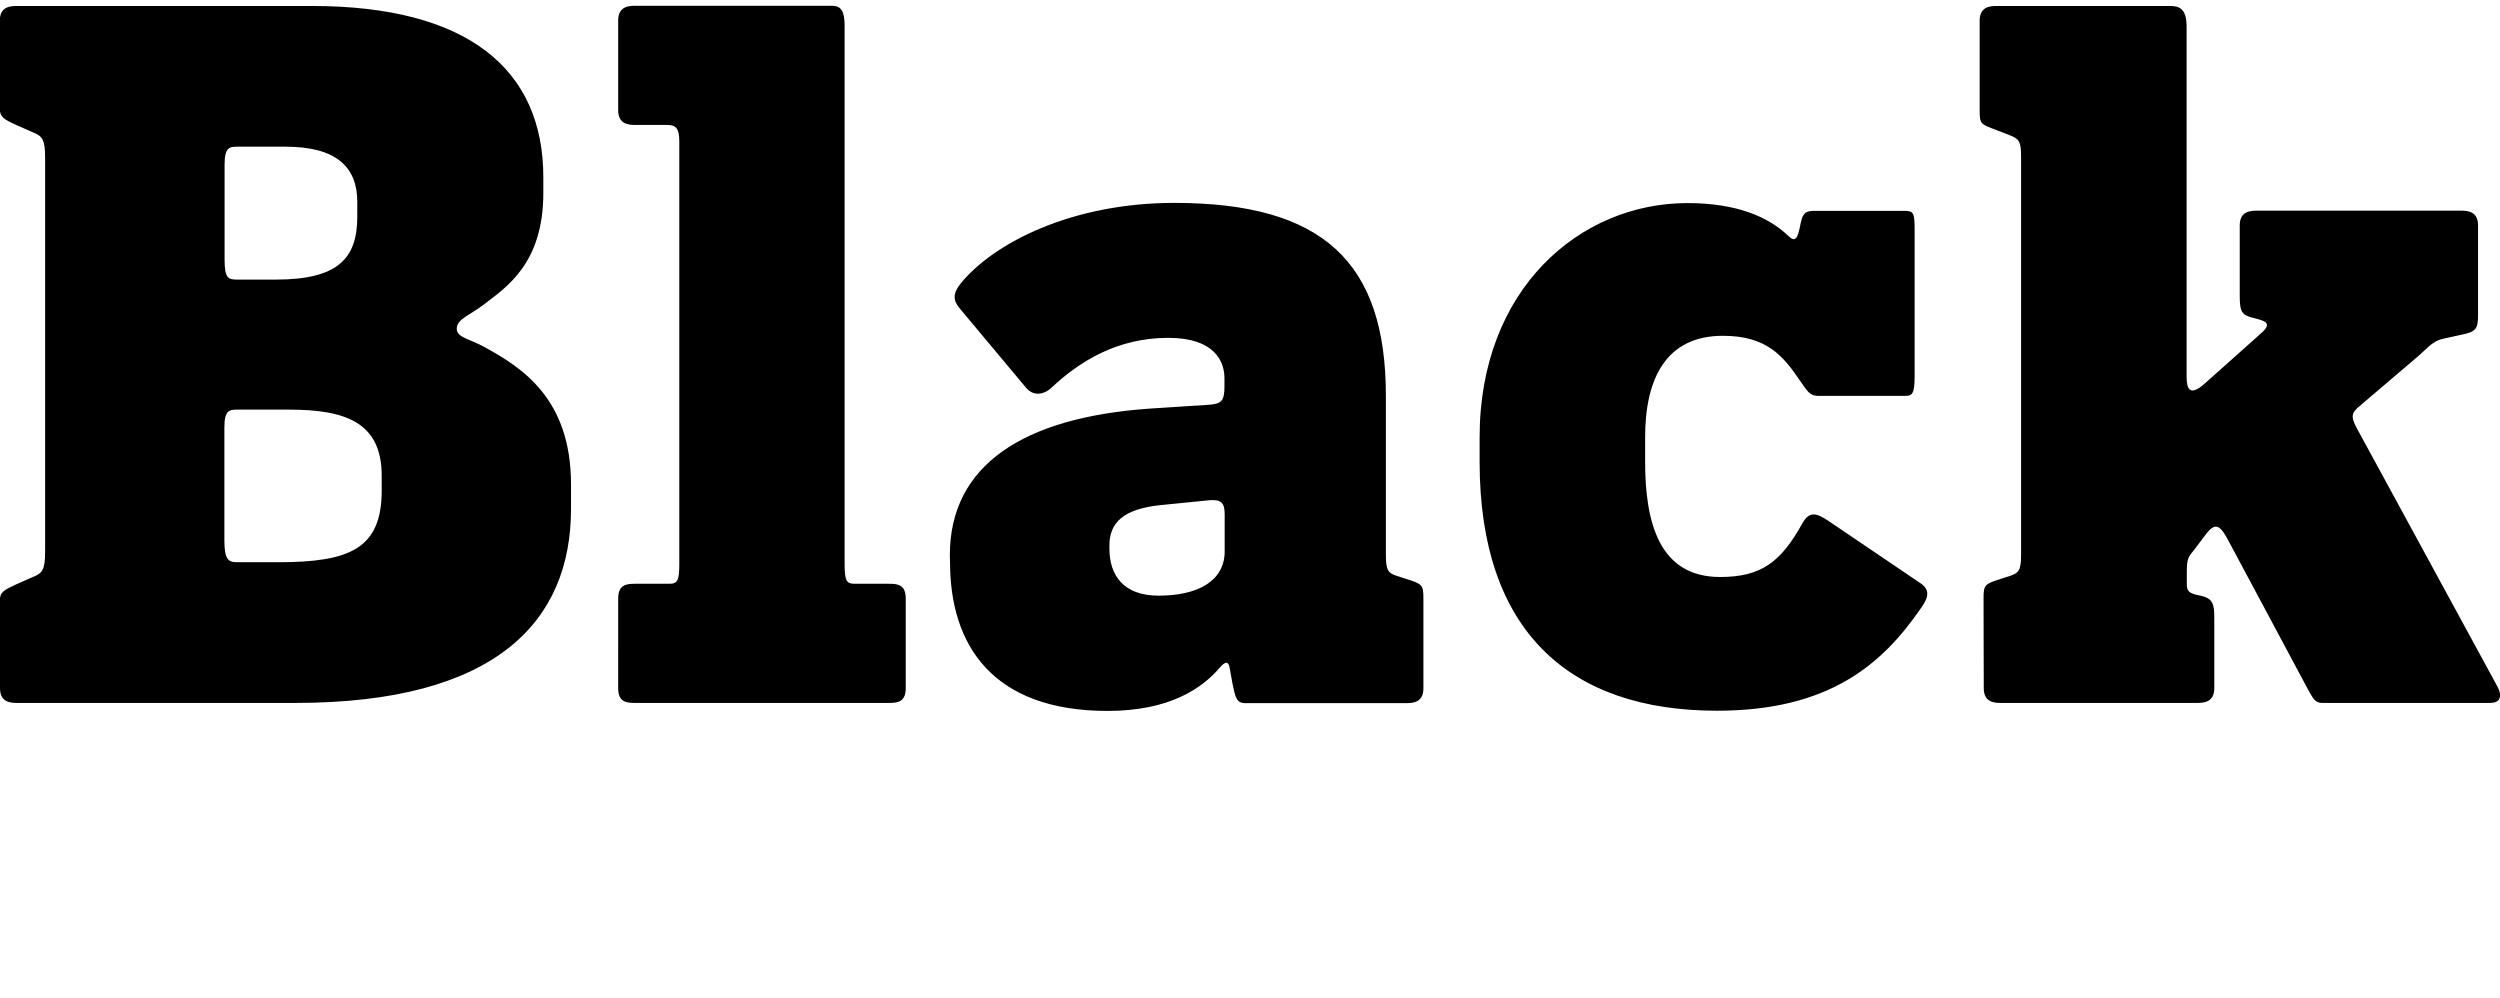 <?xml version="1.0" encoding="UTF-8"?>
<svg width="121.89" height="48.672" viewBox="0 0 121.89 48.672" version="1.1" xmlns="http://www.w3.org/2000/svg" xmlns:xlink="http://www.w3.org/1999/xlink">
 <path d="M0,15.12 c0,-0.67,0.48,-0.72,0.82,-0.72 l13.58,0 c9.79,0,13.44,3.98,13.44,9.46 l0,1.2 c0,4.22,-2.45,5.71,-4.18,6.67 c-0.77,0.43,-1.39,0.48,-1.39,0.91 c0,0.48,0.58,0.62,1.34,1.2 c1.06,0.82,2.88,1.97,2.88,5.42 l0,0.77 c0,5.28,-3.7,8.35,-11.28,8.35 l-14.4,0 c-0.34,0,-0.82,-0.05,-0.82,-0.72 l0,-4.27 c0,-0.43,0.19,-0.53,0.82,-0.82 l0.77,-0.34 c0.48,-0.19,0.62,-0.34,0.62,-1.25 l0,-19.2 c0,-0.91,-0.14,-1.06,-0.62,-1.25 l-0.77,-0.34 c-0.62,-0.29,-0.82,-0.38,-0.82,-0.82 Z M13.44,35.04 l-1.87,0 c-0.43,0,-0.62,0.05,-0.62,0.96 l0,4.66 c0,0.82,0.24,0.86,0.62,0.86 l2.35,0 c2.5,0,3.5,-1.01,3.5,-2.69 l0,-0.72 c0,-2.06,-0.96,-3.07,-3.98,-3.07 Z M13.58,21.26 l-2.02,0 c-0.43,0,-0.62,0.14,-0.62,1.06 l0,5.52 c0,0.82,0.24,0.86,0.62,0.86 l2.54,0 c2.74,0,4.51,-0.62,4.51,-3.22 l0,-0.72 c0,-2.83,-1.54,-3.5,-5.04,-3.5 Z M30.14,15.12 c0,-0.67,0.38,-0.72,0.82,-0.72 l12.38,0 c0.43,0,0.82,0.05,0.82,0.72 l0,4.37 c0,0.67,-0.38,0.72,-0.82,0.72 l-1.68,0 c-0.38,0,-0.48,0.14,-0.48,0.96 l0,26.26 c0,0.72,-0.19,0.96,-0.62,0.96 l-9.6,0 c-0.34,0,-0.82,-0.05,-0.82,-0.72 l0,-4.37 c0,-0.67,0.48,-0.72,0.82,-0.72 l1.58,0 c0.43,0,0.58,-0.19,0.58,-0.82 l0,-20.59 c0,-0.82,-0.1,-0.96,-0.48,-0.96 l-1.68,0 c-0.43,0,-0.82,-0.05,-0.82,-0.72 Z M46.32,21.26 c0,-4.03,2.06,-7.25,7.68,-7.25 c3.02,0,4.61,1.1,5.47,2.11 c0.29,0.34,0.43,0.29,0.48,0 l0.14,-0.77 c0.14,-0.67,0.19,-0.96,0.62,-0.96 l7.87,0 c0.34,0,0.82,0.05,0.82,0.72 l0,4.37 c0,0.67,-0.05,0.72,-0.82,0.96 l-0.43,0.14 c-0.48,0.14,-0.58,0.29,-0.58,1.06 l0,7.73 c0,6.53,-3.07,9.41,-10.32,9.41 c-4.94,0,-8.78,-1.92,-10.42,-3.94 c-0.38,-0.48,-0.38,-0.82,0,-1.25 l3.17,-3.79 c0.38,-0.48,0.91,-0.38,1.3,0 c1.34,1.25,3.17,2.4,5.66,2.4 c2.26,0,2.74,-1.15,2.74,-1.97 l0,-0.38 c0,-0.72,-0.14,-0.86,-0.72,-0.91 l-2.93,-0.19 c-6.14,-0.43,-9.74,-2.74,-9.74,-7.15 Z M59.71,21.79 c0,-1.44,-1.3,-2.16,-3.22,-2.16 c-1.73,0,-2.4,1.01,-2.4,2.3 l0,0.14 c0,1.15,0.72,1.78,2.45,1.97 l2.4,0.24 c0.58,0.05,0.77,-0.1,0.77,-0.67 Z M72.14,26.16 c0,-8.26,4.37,-12.14,11.57,-12.14 c5.47,0,8.06,2.26,9.94,4.99 c0.38,0.53,0.48,0.91,-0.05,1.25 l-4.46,3.02 c-0.58,0.38,-0.91,0.48,-1.25,-0.1 c-1.06,-1.92,-2.02,-2.64,-4.03,-2.64 c-2.98,0,-3.65,2.69,-3.65,5.62 l0,1.2 c0,2.83,1.01,4.94,3.79,4.94 c2.11,0,2.93,-0.96,3.74,-2.16 c0.38,-0.53,0.48,-0.77,0.91,-0.77 l4.22,0 c0.34,0,0.48,0.05,0.48,0.96 l0,7.1 c0,0.86,-0.05,0.96,-0.48,0.96 l-4.46,0 c-0.43,0,-0.53,-0.19,-0.62,-0.62 c-0.14,-0.72,-0.24,-0.96,-0.62,-0.58 c-0.96,0.91,-2.5,1.58,-4.9,1.58 c-5.23,0,-10.13,-4.18,-10.13,-11.42 Z M96.72,15.12 c0,-0.67,0.48,-0.72,0.82,-0.72 l9.6,0 c0.34,0,0.82,0.05,0.82,0.72 l0,3.41 c0,0.67,-0.05,0.96,-0.67,1.1 l-0.24,0.05 c-0.38,0.1,-0.43,0.24,-0.43,0.53 l0,0.62 c0,0.62,0.1,0.72,0.34,1.01 l0.62,0.82 c0.38,0.48,0.62,0.48,1.01,-0.24 l3.98,-7.44 c0.24,-0.43,0.34,-0.58,0.67,-0.58 l8.16,0 c0.48,0,0.62,0.29,0.38,0.77 l-6.82,12.53 c-0.29,0.53,-0.38,0.77,0,1.1 l2.98,2.54 c0.53,0.48,0.72,0.72,1.2,0.82 l0.86,0.19 c0.72,0.14,0.82,0.29,0.82,0.96 l0,4.37 c0,0.67,-0.48,0.72,-0.82,0.72 l-9.98,0 c-0.34,0,-0.82,-0.05,-0.82,-0.72 l0,-3.41 c0,-0.82,0.1,-0.96,0.67,-1.1 l0.19,-0.05 c0.53,-0.14,0.67,-0.29,0.1,-0.77 l-2.69,-2.4 c-0.72,-0.62,-0.86,-0.24,-0.86,0.38 l0,17.04 c0,0.91,-0.38,1.01,-0.82,1.01 l-8.45,0 c-0.34,0,-0.82,-0.05,-0.82,-0.72 l0,-4.37 c0,-0.67,0.05,-0.67,0.82,-0.96 l0.62,-0.24 c0.48,-0.19,0.58,-0.29,0.58,-1.06 l0,-19.39 c0,-0.77,-0.1,-0.91,-0.58,-1.06 l-0.43,-0.14 c-0.77,-0.24,-0.82,-0.29,-0.82,-0.96 Z M96.72,15.12" fill="rgb(0,0,0)" transform="matrix(1,0,0,-1,0.0,48.672)"/>
</svg>